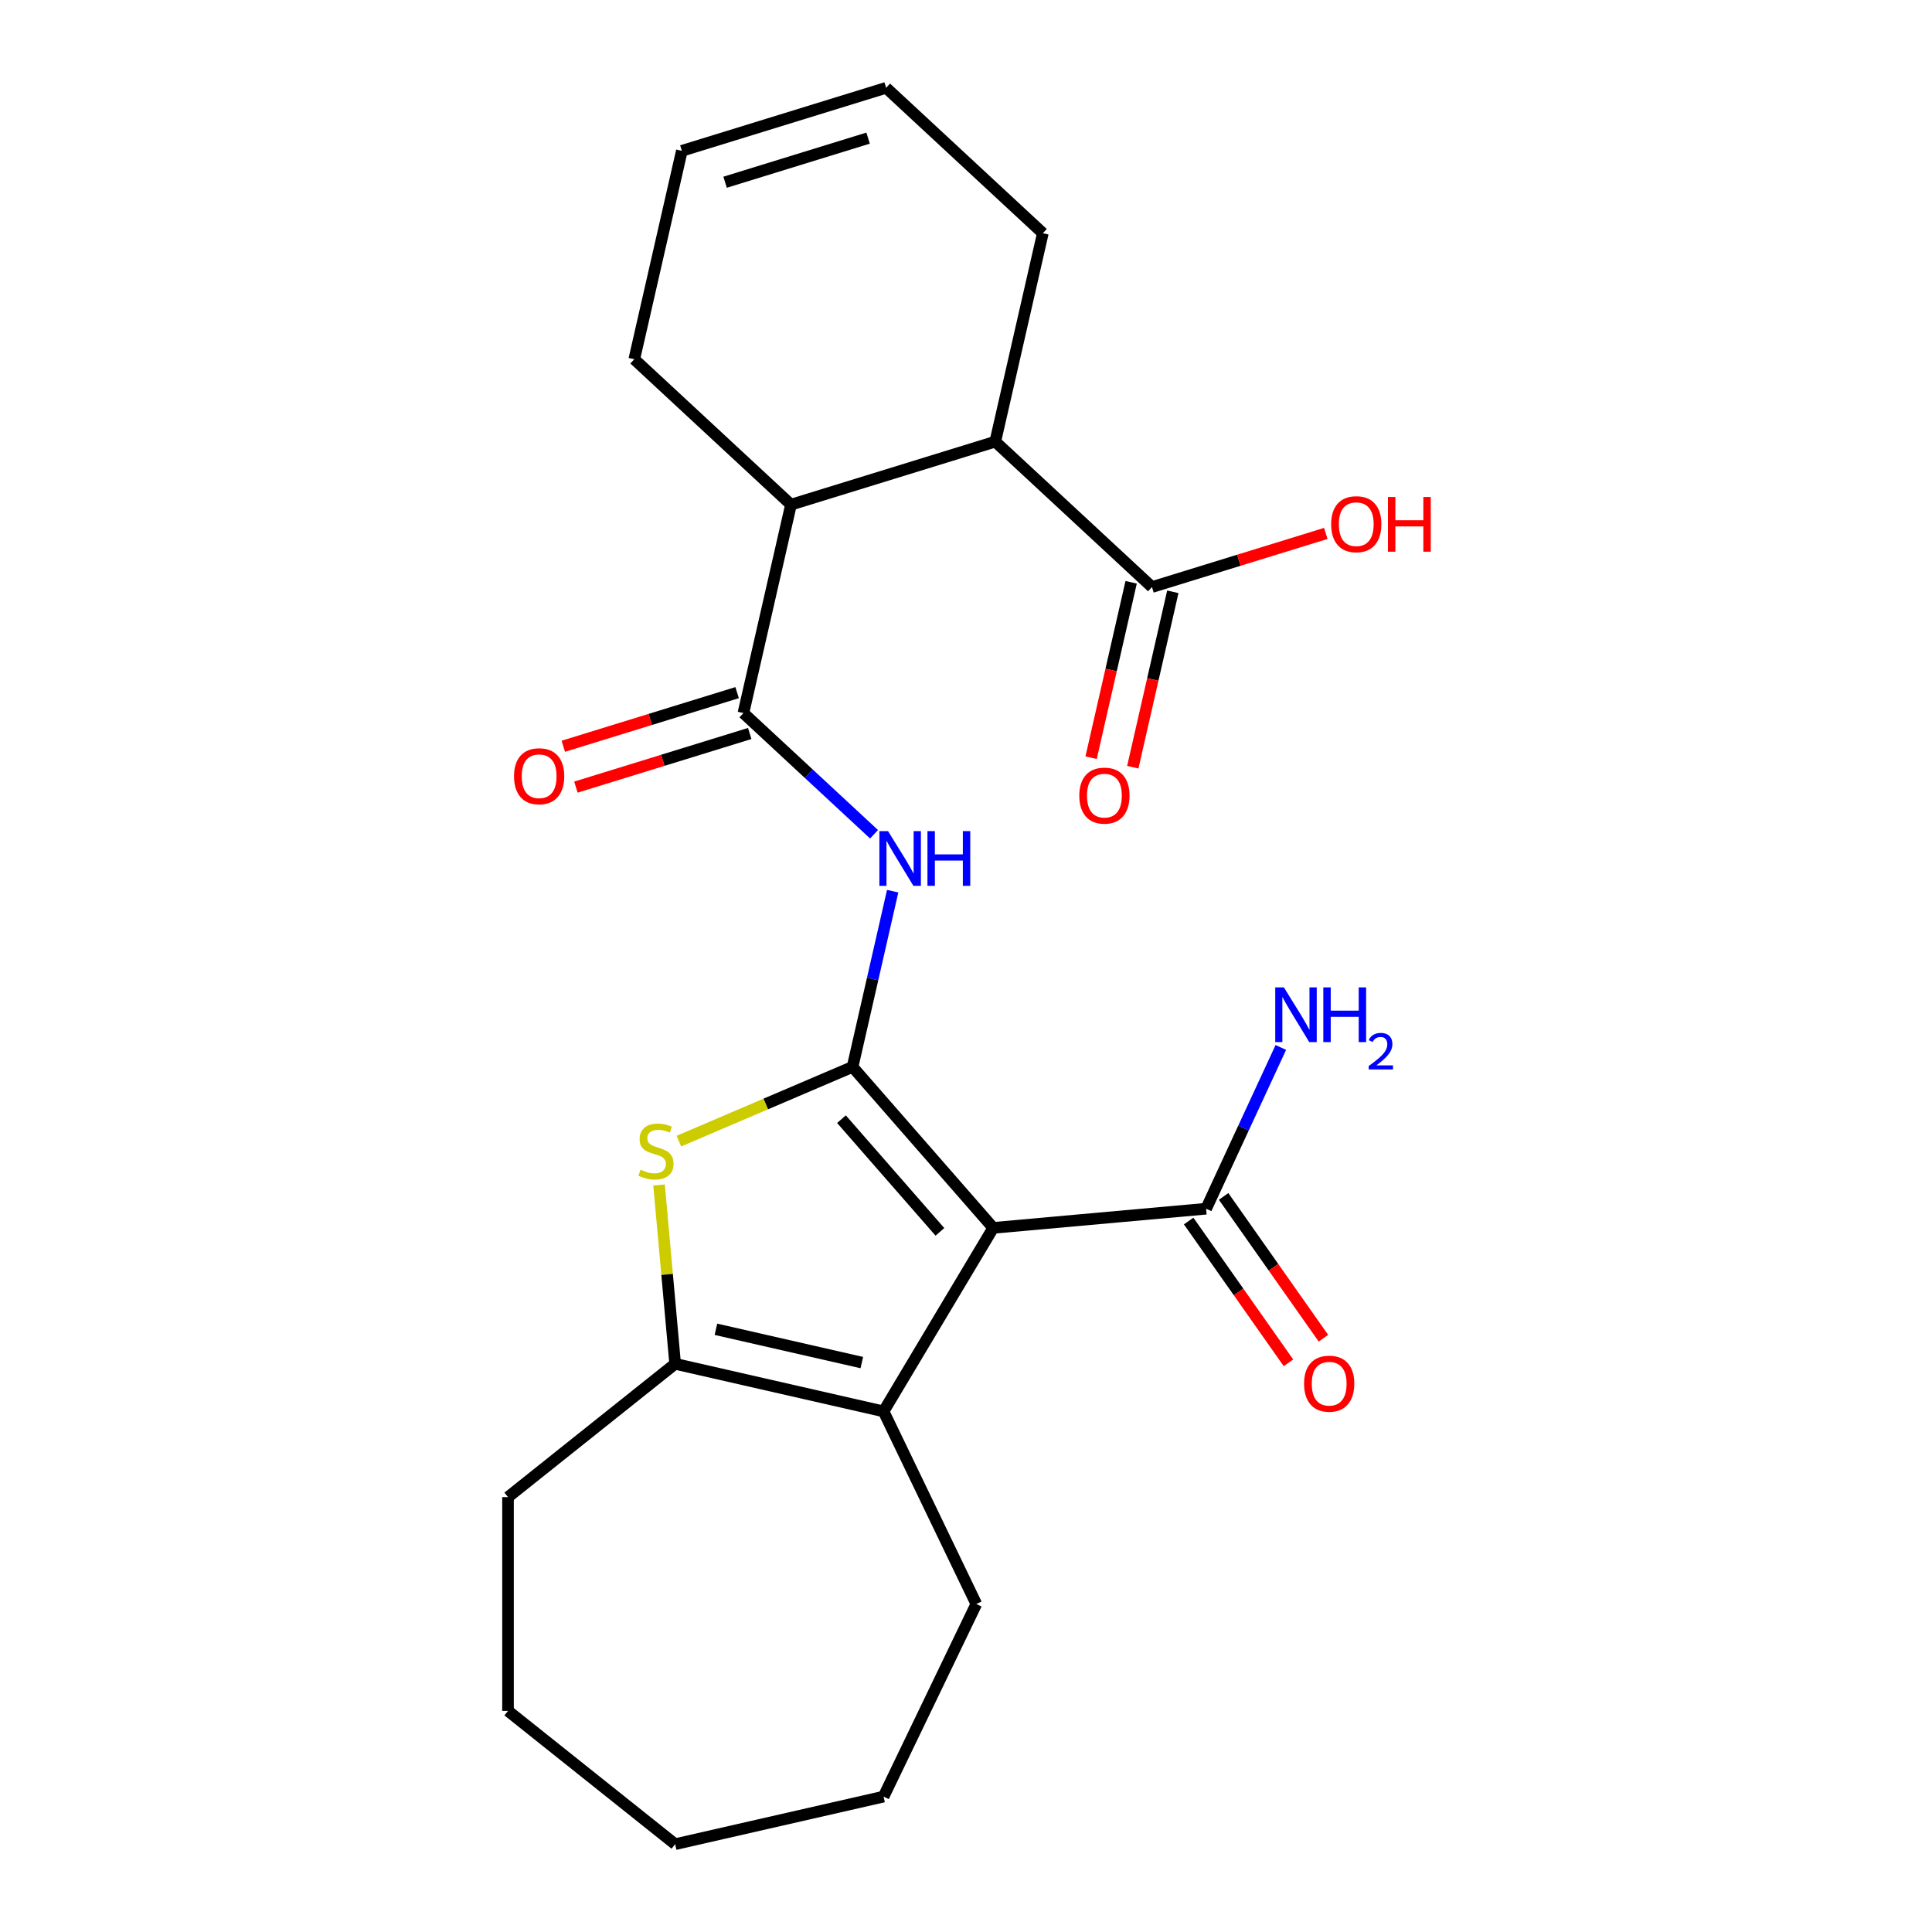 <?xml version='1.0' encoding='iso-8859-1'?>
<svg version='1.1' baseProfile='full'
              xmlns='http://www.w3.org/2000/svg'
                      xmlns:rdkit='http://www.rdkit.org/xml'
                      xmlns:xlink='http://www.w3.org/1999/xlink'
                  xml:space='preserve'
width='1000px' height='1000px' viewBox='0 0 1000 1000'>
<!-- END OF HEADER -->
<rect style='opacity:1.0;fill:#FFFFFF;stroke:none' width='1000' height='1000' x='0' y='0'> </rect>
<path class='bond-0' d='M 441.285,552.222 L 514.086,635.55' style='fill:none;fill-rule:evenodd;stroke:#000000;stroke-width:6px;stroke-linecap:butt;stroke-linejoin:miter;stroke-opacity:1' />
<path class='bond-0' d='M 435.539,579.281 L 486.5,637.611' style='fill:none;fill-rule:evenodd;stroke:#000000;stroke-width:6px;stroke-linecap:butt;stroke-linejoin:miter;stroke-opacity:1' />
<path class='bond-1' d='M 441.285,552.222 L 396.335,571.434' style='fill:none;fill-rule:evenodd;stroke:#000000;stroke-width:6px;stroke-linecap:butt;stroke-linejoin:miter;stroke-opacity:1' />
<path class='bond-1' d='M 396.335,571.434 L 351.385,590.647' style='fill:none;fill-rule:evenodd;stroke:#CCCC00;stroke-width:6px;stroke-linecap:butt;stroke-linejoin:miter;stroke-opacity:1' />
<path class='bond-3' d='M 441.285,552.222 L 451.664,506.747' style='fill:none;fill-rule:evenodd;stroke:#000000;stroke-width:6px;stroke-linecap:butt;stroke-linejoin:miter;stroke-opacity:1' />
<path class='bond-3' d='M 451.664,506.747 L 462.044,461.272' style='fill:none;fill-rule:evenodd;stroke:#0000FF;stroke-width:6px;stroke-linecap:butt;stroke-linejoin:miter;stroke-opacity:1' />
<path class='bond-2' d='M 514.086,635.55 L 457.334,730.538' style='fill:none;fill-rule:evenodd;stroke:#000000;stroke-width:6px;stroke-linecap:butt;stroke-linejoin:miter;stroke-opacity:1' />
<path class='bond-6' d='M 514.086,635.55 L 624.291,625.631' style='fill:none;fill-rule:evenodd;stroke:#000000;stroke-width:6px;stroke-linecap:butt;stroke-linejoin:miter;stroke-opacity:1' />
<path class='bond-4' d='M 341.127,613.357 L 345.292,659.636' style='fill:none;fill-rule:evenodd;stroke:#CCCC00;stroke-width:6px;stroke-linecap:butt;stroke-linejoin:miter;stroke-opacity:1' />
<path class='bond-4' d='M 345.292,659.636 L 349.457,705.916' style='fill:none;fill-rule:evenodd;stroke:#000000;stroke-width:6px;stroke-linecap:butt;stroke-linejoin:miter;stroke-opacity:1' />
<path class='bond-17' d='M 457.334,730.538 L 505.343,830.231' style='fill:none;fill-rule:evenodd;stroke:#000000;stroke-width:6px;stroke-linecap:butt;stroke-linejoin:miter;stroke-opacity:1' />
<path class='bond-24' d='M 457.334,730.538 L 349.457,705.916' style='fill:none;fill-rule:evenodd;stroke:#000000;stroke-width:6px;stroke-linecap:butt;stroke-linejoin:miter;stroke-opacity:1' />
<path class='bond-24' d='M 446.076,705.269 L 370.563,688.034' style='fill:none;fill-rule:evenodd;stroke:#000000;stroke-width:6px;stroke-linecap:butt;stroke-linejoin:miter;stroke-opacity:1' />
<path class='bond-5' d='M 452.401,431.813 L 418.597,400.449' style='fill:none;fill-rule:evenodd;stroke:#0000FF;stroke-width:6px;stroke-linecap:butt;stroke-linejoin:miter;stroke-opacity:1' />
<path class='bond-5' d='M 418.597,400.449 L 384.794,369.084' style='fill:none;fill-rule:evenodd;stroke:#000000;stroke-width:6px;stroke-linecap:butt;stroke-linejoin:miter;stroke-opacity:1' />
<path class='bond-19' d='M 349.457,705.916 L 262.947,774.905' style='fill:none;fill-rule:evenodd;stroke:#000000;stroke-width:6px;stroke-linecap:butt;stroke-linejoin:miter;stroke-opacity:1' />
<path class='bond-7' d='M 384.794,369.084 L 409.416,261.207' style='fill:none;fill-rule:evenodd;stroke:#000000;stroke-width:6px;stroke-linecap:butt;stroke-linejoin:miter;stroke-opacity:1' />
<path class='bond-10' d='M 381.533,358.51 L 336.548,372.386' style='fill:none;fill-rule:evenodd;stroke:#000000;stroke-width:6px;stroke-linecap:butt;stroke-linejoin:miter;stroke-opacity:1' />
<path class='bond-10' d='M 336.548,372.386 L 291.564,386.262' style='fill:none;fill-rule:evenodd;stroke:#FF0000;stroke-width:6px;stroke-linecap:butt;stroke-linejoin:miter;stroke-opacity:1' />
<path class='bond-10' d='M 388.056,379.657 L 343.071,393.533' style='fill:none;fill-rule:evenodd;stroke:#000000;stroke-width:6px;stroke-linecap:butt;stroke-linejoin:miter;stroke-opacity:1' />
<path class='bond-10' d='M 343.071,393.533 L 298.087,407.409' style='fill:none;fill-rule:evenodd;stroke:#FF0000;stroke-width:6px;stroke-linecap:butt;stroke-linejoin:miter;stroke-opacity:1' />
<path class='bond-11' d='M 615.243,632 L 641.076,668.698' style='fill:none;fill-rule:evenodd;stroke:#000000;stroke-width:6px;stroke-linecap:butt;stroke-linejoin:miter;stroke-opacity:1' />
<path class='bond-11' d='M 641.076,668.698 L 666.908,705.395' style='fill:none;fill-rule:evenodd;stroke:#FF0000;stroke-width:6px;stroke-linecap:butt;stroke-linejoin:miter;stroke-opacity:1' />
<path class='bond-11' d='M 633.34,619.262 L 659.172,655.959' style='fill:none;fill-rule:evenodd;stroke:#000000;stroke-width:6px;stroke-linecap:butt;stroke-linejoin:miter;stroke-opacity:1' />
<path class='bond-11' d='M 659.172,655.959 L 685.004,692.657' style='fill:none;fill-rule:evenodd;stroke:#FF0000;stroke-width:6px;stroke-linecap:butt;stroke-linejoin:miter;stroke-opacity:1' />
<path class='bond-13' d='M 624.291,625.631 L 643.627,583.894' style='fill:none;fill-rule:evenodd;stroke:#000000;stroke-width:6px;stroke-linecap:butt;stroke-linejoin:miter;stroke-opacity:1' />
<path class='bond-13' d='M 643.627,583.894 L 662.963,542.158' style='fill:none;fill-rule:evenodd;stroke:#0000FF;stroke-width:6px;stroke-linecap:butt;stroke-linejoin:miter;stroke-opacity:1' />
<path class='bond-8' d='M 409.416,261.207 L 515.151,228.593' style='fill:none;fill-rule:evenodd;stroke:#000000;stroke-width:6px;stroke-linecap:butt;stroke-linejoin:miter;stroke-opacity:1' />
<path class='bond-18' d='M 409.416,261.207 L 328.304,185.946' style='fill:none;fill-rule:evenodd;stroke:#000000;stroke-width:6px;stroke-linecap:butt;stroke-linejoin:miter;stroke-opacity:1' />
<path class='bond-9' d='M 515.151,228.593 L 596.264,303.854' style='fill:none;fill-rule:evenodd;stroke:#000000;stroke-width:6px;stroke-linecap:butt;stroke-linejoin:miter;stroke-opacity:1' />
<path class='bond-20' d='M 515.151,228.593 L 539.773,120.716' style='fill:none;fill-rule:evenodd;stroke:#000000;stroke-width:6px;stroke-linecap:butt;stroke-linejoin:miter;stroke-opacity:1' />
<path class='bond-12' d='M 585.476,301.392 L 575.115,346.787' style='fill:none;fill-rule:evenodd;stroke:#000000;stroke-width:6px;stroke-linecap:butt;stroke-linejoin:miter;stroke-opacity:1' />
<path class='bond-12' d='M 575.115,346.787 L 564.754,392.182' style='fill:none;fill-rule:evenodd;stroke:#FF0000;stroke-width:6px;stroke-linecap:butt;stroke-linejoin:miter;stroke-opacity:1' />
<path class='bond-12' d='M 607.051,306.316 L 596.69,351.711' style='fill:none;fill-rule:evenodd;stroke:#000000;stroke-width:6px;stroke-linecap:butt;stroke-linejoin:miter;stroke-opacity:1' />
<path class='bond-12' d='M 596.69,351.711 L 586.329,397.107' style='fill:none;fill-rule:evenodd;stroke:#FF0000;stroke-width:6px;stroke-linecap:butt;stroke-linejoin:miter;stroke-opacity:1' />
<path class='bond-16' d='M 596.264,303.854 L 641.248,289.978' style='fill:none;fill-rule:evenodd;stroke:#000000;stroke-width:6px;stroke-linecap:butt;stroke-linejoin:miter;stroke-opacity:1' />
<path class='bond-16' d='M 641.248,289.978 L 686.232,276.103' style='fill:none;fill-rule:evenodd;stroke:#FF0000;stroke-width:6px;stroke-linecap:butt;stroke-linejoin:miter;stroke-opacity:1' />
<path class='bond-14' d='M 458.66,45.455 L 352.926,78.069' style='fill:none;fill-rule:evenodd;stroke:#000000;stroke-width:6px;stroke-linecap:butt;stroke-linejoin:miter;stroke-opacity:1' />
<path class='bond-14' d='M 449.323,71.494 L 375.309,94.324' style='fill:none;fill-rule:evenodd;stroke:#000000;stroke-width:6px;stroke-linecap:butt;stroke-linejoin:miter;stroke-opacity:1' />
<path class='bond-25' d='M 458.66,45.455 L 539.773,120.716' style='fill:none;fill-rule:evenodd;stroke:#000000;stroke-width:6px;stroke-linecap:butt;stroke-linejoin:miter;stroke-opacity:1' />
<path class='bond-15' d='M 352.926,78.069 L 328.304,185.946' style='fill:none;fill-rule:evenodd;stroke:#000000;stroke-width:6px;stroke-linecap:butt;stroke-linejoin:miter;stroke-opacity:1' />
<path class='bond-21' d='M 505.343,830.231 L 457.334,929.923' style='fill:none;fill-rule:evenodd;stroke:#000000;stroke-width:6px;stroke-linecap:butt;stroke-linejoin:miter;stroke-opacity:1' />
<path class='bond-22' d='M 262.947,774.905 L 262.947,885.556' style='fill:none;fill-rule:evenodd;stroke:#000000;stroke-width:6px;stroke-linecap:butt;stroke-linejoin:miter;stroke-opacity:1' />
<path class='bond-26' d='M 457.334,929.923 L 349.457,954.545' style='fill:none;fill-rule:evenodd;stroke:#000000;stroke-width:6px;stroke-linecap:butt;stroke-linejoin:miter;stroke-opacity:1' />
<path class='bond-23' d='M 262.947,885.556 L 349.457,954.545' style='fill:none;fill-rule:evenodd;stroke:#000000;stroke-width:6px;stroke-linecap:butt;stroke-linejoin:miter;stroke-opacity:1' />
<path  class='atom-2' d='M 331.538 605.43
Q 331.858 605.55, 333.178 606.11
Q 334.498 606.67, 335.938 607.03
Q 337.418 607.35, 338.858 607.35
Q 341.538 607.35, 343.098 606.07
Q 344.658 604.75, 344.658 602.47
Q 344.658 600.91, 343.858 599.95
Q 343.098 598.99, 341.898 598.47
Q 340.698 597.95, 338.698 597.35
Q 336.178 596.59, 334.658 595.87
Q 333.178 595.15, 332.098 593.63
Q 331.058 592.11, 331.058 589.55
Q 331.058 585.99, 333.458 583.79
Q 335.898 581.59, 340.698 581.59
Q 343.978 581.59, 347.698 583.15
L 346.778 586.23
Q 343.378 584.83, 340.818 584.83
Q 338.058 584.83, 336.538 585.99
Q 335.018 587.11, 335.058 589.07
Q 335.058 590.59, 335.818 591.51
Q 336.618 592.43, 337.738 592.95
Q 338.898 593.47, 340.818 594.07
Q 343.378 594.87, 344.898 595.67
Q 346.418 596.47, 347.498 598.11
Q 348.618 599.71, 348.618 602.47
Q 348.618 606.39, 345.978 608.51
Q 343.378 610.59, 339.018 610.59
Q 336.498 610.59, 334.578 610.03
Q 332.698 609.51, 330.458 608.59
L 331.538 605.43
' fill='#CCCC00'/>
<path  class='atom-4' d='M 459.647 430.185
L 468.927 445.185
Q 469.847 446.665, 471.327 449.345
Q 472.807 452.025, 472.887 452.185
L 472.887 430.185
L 476.647 430.185
L 476.647 458.505
L 472.767 458.505
L 462.807 442.105
Q 461.647 440.185, 460.407 437.985
Q 459.207 435.785, 458.847 435.105
L 458.847 458.505
L 455.167 458.505
L 455.167 430.185
L 459.647 430.185
' fill='#0000FF'/>
<path  class='atom-4' d='M 480.047 430.185
L 483.887 430.185
L 483.887 442.225
L 498.367 442.225
L 498.367 430.185
L 502.207 430.185
L 502.207 458.505
L 498.367 458.505
L 498.367 445.425
L 483.887 445.425
L 483.887 458.505
L 480.047 458.505
L 480.047 430.185
' fill='#0000FF'/>
<path  class='atom-11' d='M 266.059 401.779
Q 266.059 394.979, 269.419 391.179
Q 272.779 387.379, 279.059 387.379
Q 285.339 387.379, 288.699 391.179
Q 292.059 394.979, 292.059 401.779
Q 292.059 408.659, 288.659 412.579
Q 285.259 416.459, 279.059 416.459
Q 272.819 416.459, 269.419 412.579
Q 266.059 408.699, 266.059 401.779
M 279.059 413.259
Q 283.379 413.259, 285.699 410.379
Q 288.059 407.459, 288.059 401.779
Q 288.059 396.219, 285.699 393.419
Q 283.379 390.579, 279.059 390.579
Q 274.739 390.579, 272.379 393.379
Q 270.059 396.179, 270.059 401.779
Q 270.059 407.499, 272.379 410.379
Q 274.739 413.259, 279.059 413.259
' fill='#FF0000'/>
<path  class='atom-12' d='M 674.984 716.192
Q 674.984 709.392, 678.344 705.592
Q 681.704 701.792, 687.984 701.792
Q 694.264 701.792, 697.624 705.592
Q 700.984 709.392, 700.984 716.192
Q 700.984 723.072, 697.584 726.992
Q 694.184 730.872, 687.984 730.872
Q 681.744 730.872, 678.344 726.992
Q 674.984 723.112, 674.984 716.192
M 687.984 727.672
Q 692.304 727.672, 694.624 724.792
Q 696.984 721.872, 696.984 716.192
Q 696.984 710.632, 694.624 707.832
Q 692.304 704.992, 687.984 704.992
Q 683.664 704.992, 681.304 707.792
Q 678.984 710.592, 678.984 716.192
Q 678.984 721.912, 681.304 724.792
Q 683.664 727.672, 687.984 727.672
' fill='#FF0000'/>
<path  class='atom-13' d='M 558.642 411.811
Q 558.642 405.011, 562.002 401.211
Q 565.362 397.411, 571.642 397.411
Q 577.922 397.411, 581.282 401.211
Q 584.642 405.011, 584.642 411.811
Q 584.642 418.691, 581.242 422.611
Q 577.842 426.491, 571.642 426.491
Q 565.402 426.491, 562.002 422.611
Q 558.642 418.731, 558.642 411.811
M 571.642 423.291
Q 575.962 423.291, 578.282 420.411
Q 580.642 417.491, 580.642 411.811
Q 580.642 406.251, 578.282 403.451
Q 575.962 400.611, 571.642 400.611
Q 567.322 400.611, 564.962 403.411
Q 562.642 406.211, 562.642 411.811
Q 562.642 417.531, 564.962 420.411
Q 567.322 423.291, 571.642 423.291
' fill='#FF0000'/>
<path  class='atom-14' d='M 664.544 511.071
L 673.824 526.071
Q 674.744 527.551, 676.224 530.231
Q 677.704 532.911, 677.784 533.071
L 677.784 511.071
L 681.544 511.071
L 681.544 539.391
L 677.664 539.391
L 667.704 522.991
Q 666.544 521.071, 665.304 518.871
Q 664.104 516.671, 663.744 515.991
L 663.744 539.391
L 660.064 539.391
L 660.064 511.071
L 664.544 511.071
' fill='#0000FF'/>
<path  class='atom-14' d='M 684.944 511.071
L 688.784 511.071
L 688.784 523.111
L 703.264 523.111
L 703.264 511.071
L 707.104 511.071
L 707.104 539.391
L 703.264 539.391
L 703.264 526.311
L 688.784 526.311
L 688.784 539.391
L 684.944 539.391
L 684.944 511.071
' fill='#0000FF'/>
<path  class='atom-14' d='M 708.477 538.398
Q 709.163 536.629, 710.8 535.652
Q 712.437 534.649, 714.707 534.649
Q 717.532 534.649, 719.116 536.18
Q 720.7 537.711, 720.7 540.43
Q 720.7 543.202, 718.641 545.79
Q 716.608 548.377, 712.384 551.439
L 721.017 551.439
L 721.017 553.551
L 708.424 553.551
L 708.424 551.782
Q 711.909 549.301, 713.968 547.453
Q 716.054 545.605, 717.057 543.942
Q 718.06 542.278, 718.06 540.562
Q 718.06 538.767, 717.163 537.764
Q 716.265 536.761, 714.707 536.761
Q 713.203 536.761, 712.199 537.368
Q 711.196 537.975, 710.483 539.322
L 708.477 538.398
' fill='#0000FF'/>
<path  class='atom-17' d='M 688.999 271.319
Q 688.999 264.519, 692.359 260.719
Q 695.719 256.919, 701.999 256.919
Q 708.279 256.919, 711.639 260.719
Q 714.999 264.519, 714.999 271.319
Q 714.999 278.199, 711.599 282.119
Q 708.199 285.999, 701.999 285.999
Q 695.759 285.999, 692.359 282.119
Q 688.999 278.239, 688.999 271.319
M 701.999 282.799
Q 706.319 282.799, 708.639 279.919
Q 710.999 276.999, 710.999 271.319
Q 710.999 265.759, 708.639 262.959
Q 706.319 260.119, 701.999 260.119
Q 697.679 260.119, 695.319 262.919
Q 692.999 265.719, 692.999 271.319
Q 692.999 277.039, 695.319 279.919
Q 697.679 282.799, 701.999 282.799
' fill='#FF0000'/>
<path  class='atom-17' d='M 718.399 257.239
L 722.239 257.239
L 722.239 269.279
L 736.719 269.279
L 736.719 257.239
L 740.559 257.239
L 740.559 285.559
L 736.719 285.559
L 736.719 272.479
L 722.239 272.479
L 722.239 285.559
L 718.399 285.559
L 718.399 257.239
' fill='#FF0000'/>
</svg>
